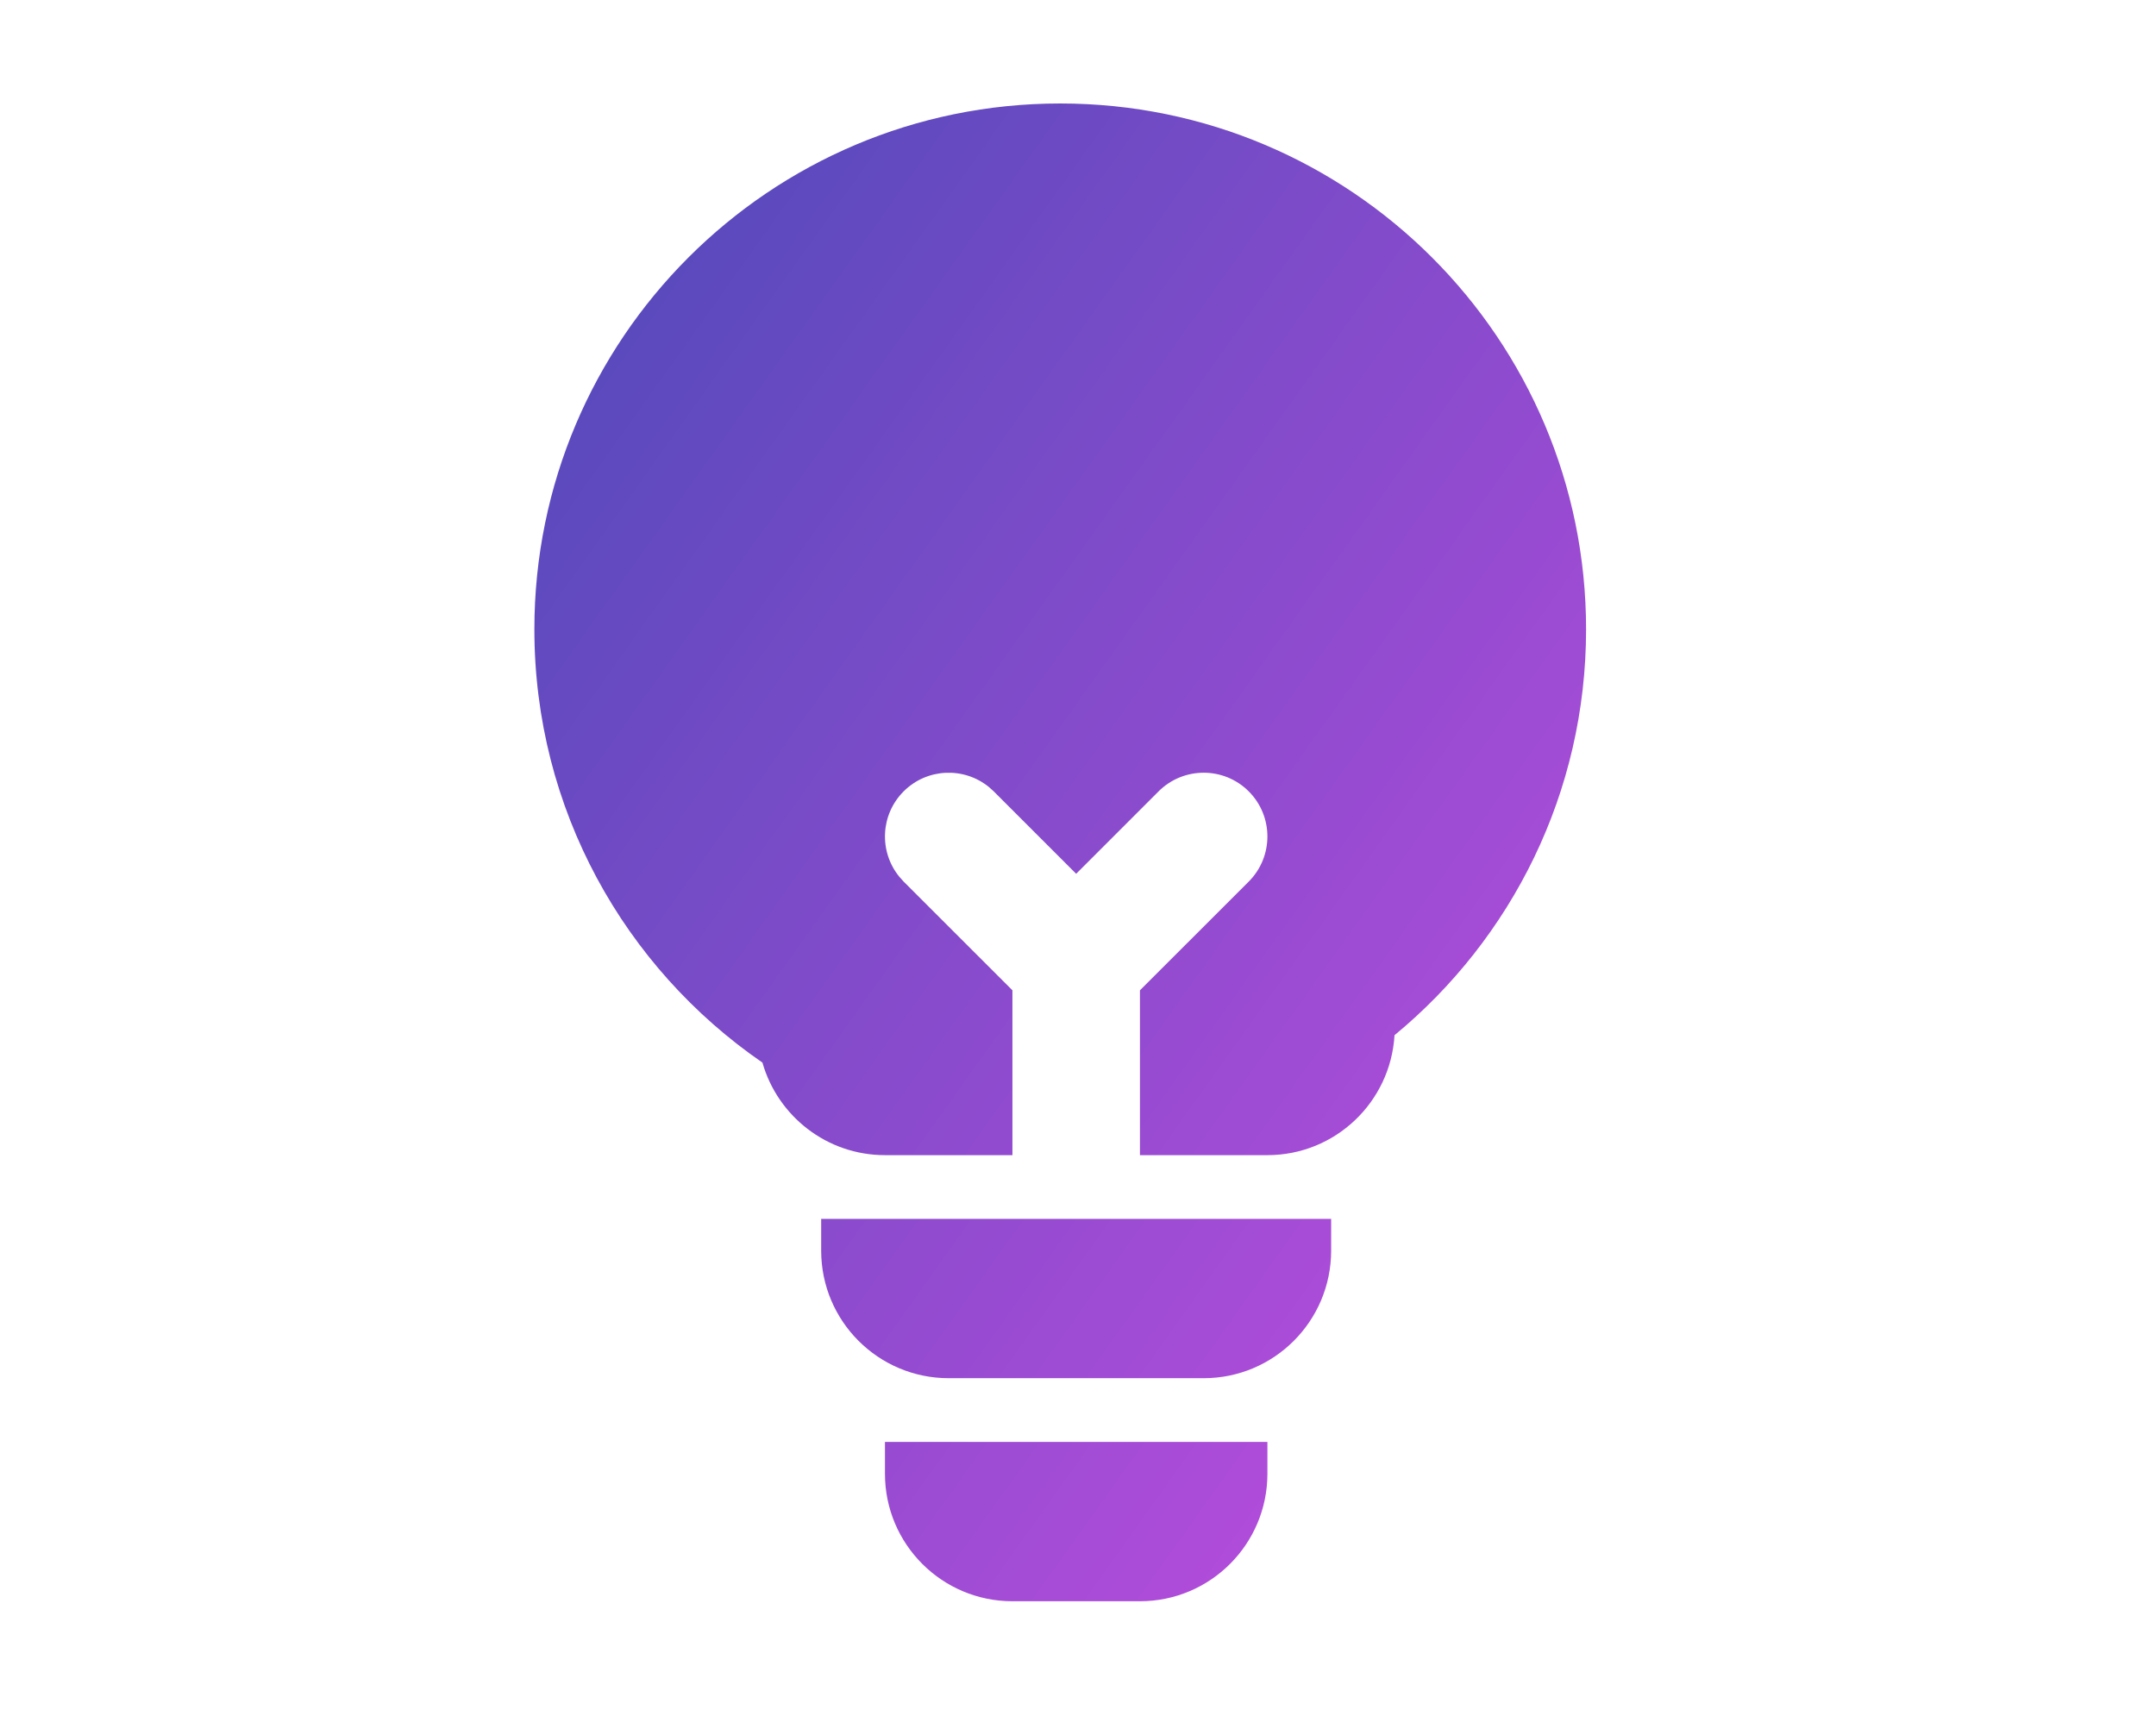 <svg width="41" height="33" viewBox="0 0 41 33" fill="none" xmlns="http://www.w3.org/2000/svg">
<path d="M24.102 28.029C24.101 29.368 23.016 30.453 21.678 30.453H19.253C17.914 30.453 16.829 29.368 16.829 28.029V27.423H24.102V28.029ZM25.314 23.787C25.313 25.126 24.228 26.211 22.89 26.211H18.041C16.702 26.211 15.617 25.126 15.616 23.787V23.181H25.314V23.787ZM20.162 1.968C25.685 1.968 30.162 6.446 30.162 11.969C30.162 15.077 28.743 17.854 26.519 19.688C26.444 20.96 25.392 21.969 24.102 21.969H21.678V18.834L23.747 16.766C24.22 16.292 24.22 15.524 23.747 15.051C23.274 14.577 22.506 14.578 22.032 15.051L20.465 16.618L18.898 15.051L18.806 14.968C18.33 14.58 17.627 14.607 17.184 15.051C16.74 15.495 16.713 16.197 17.101 16.673L17.184 16.766L19.253 18.834V21.969H16.829C15.721 21.969 14.788 21.224 14.499 20.209C11.88 18.406 10.162 15.389 10.162 11.969C10.162 6.446 14.639 1.968 20.162 1.968Z" fill="url(#paint0_linear_3001_3907)"/>
<defs>
<linearGradient id="paint0_linear_3001_3907" x1="17.475" y1="-1.771" x2="45.915" y2="18.496" gradientUnits="userSpaceOnUse">
<stop stop-color="#5A4ABD"/>
<stop offset="1" stop-color="#DB4DE8"/>
</linearGradient>
</defs>
</svg>
